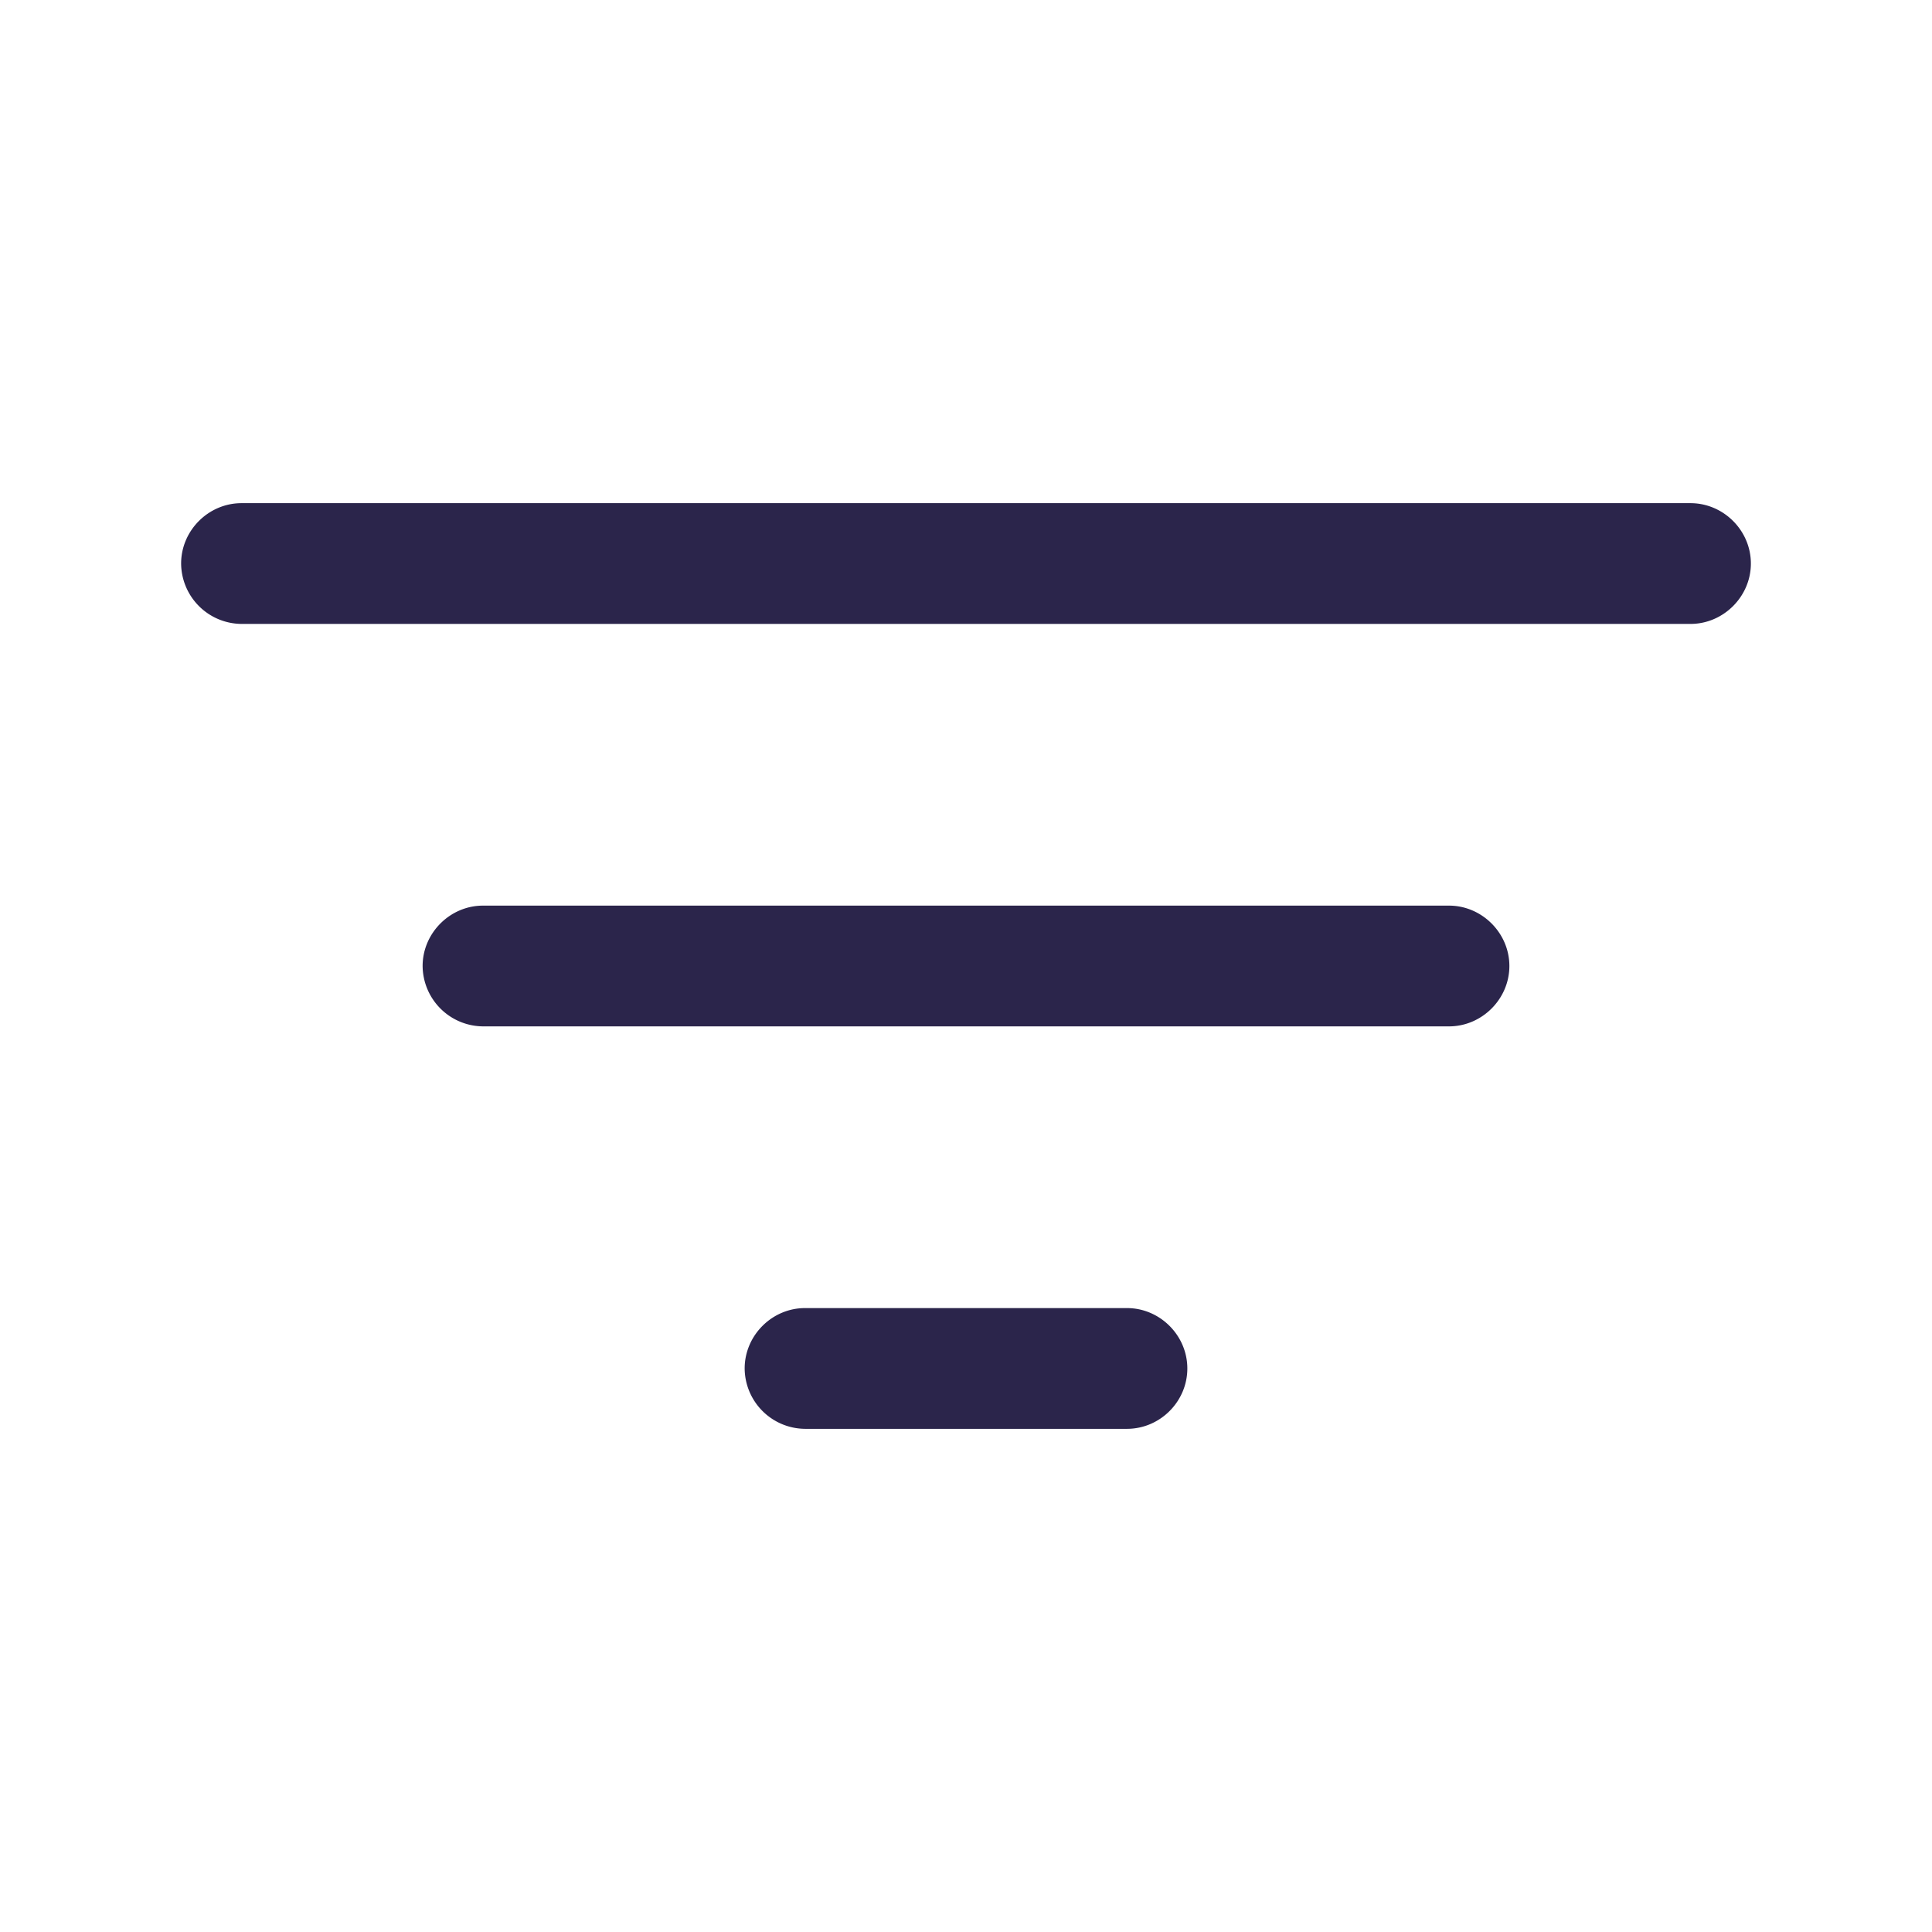 <svg width="16" height="16" fill="none" xmlns="http://www.w3.org/2000/svg"><path d="M14 5.167H2a.504.504 0 01-.5-.5c0-.274.227-.5.5-.5h12c.273 0 .5.226.5.5 0 .273-.227.5-.5.5zM12 8.5H4a.504.504 0 01-.5-.5c0-.273.227-.5.5-.5h8c.273 0 .5.227.5.5s-.227.5-.5.5zm-2.667 3.333H6.667a.504.504 0 01-.5-.5c0-.273.226-.5.5-.5h2.666c.274 0 .5.227.5.5 0 .274-.226.5-.5.5z" fill="#2B254B"/></svg>